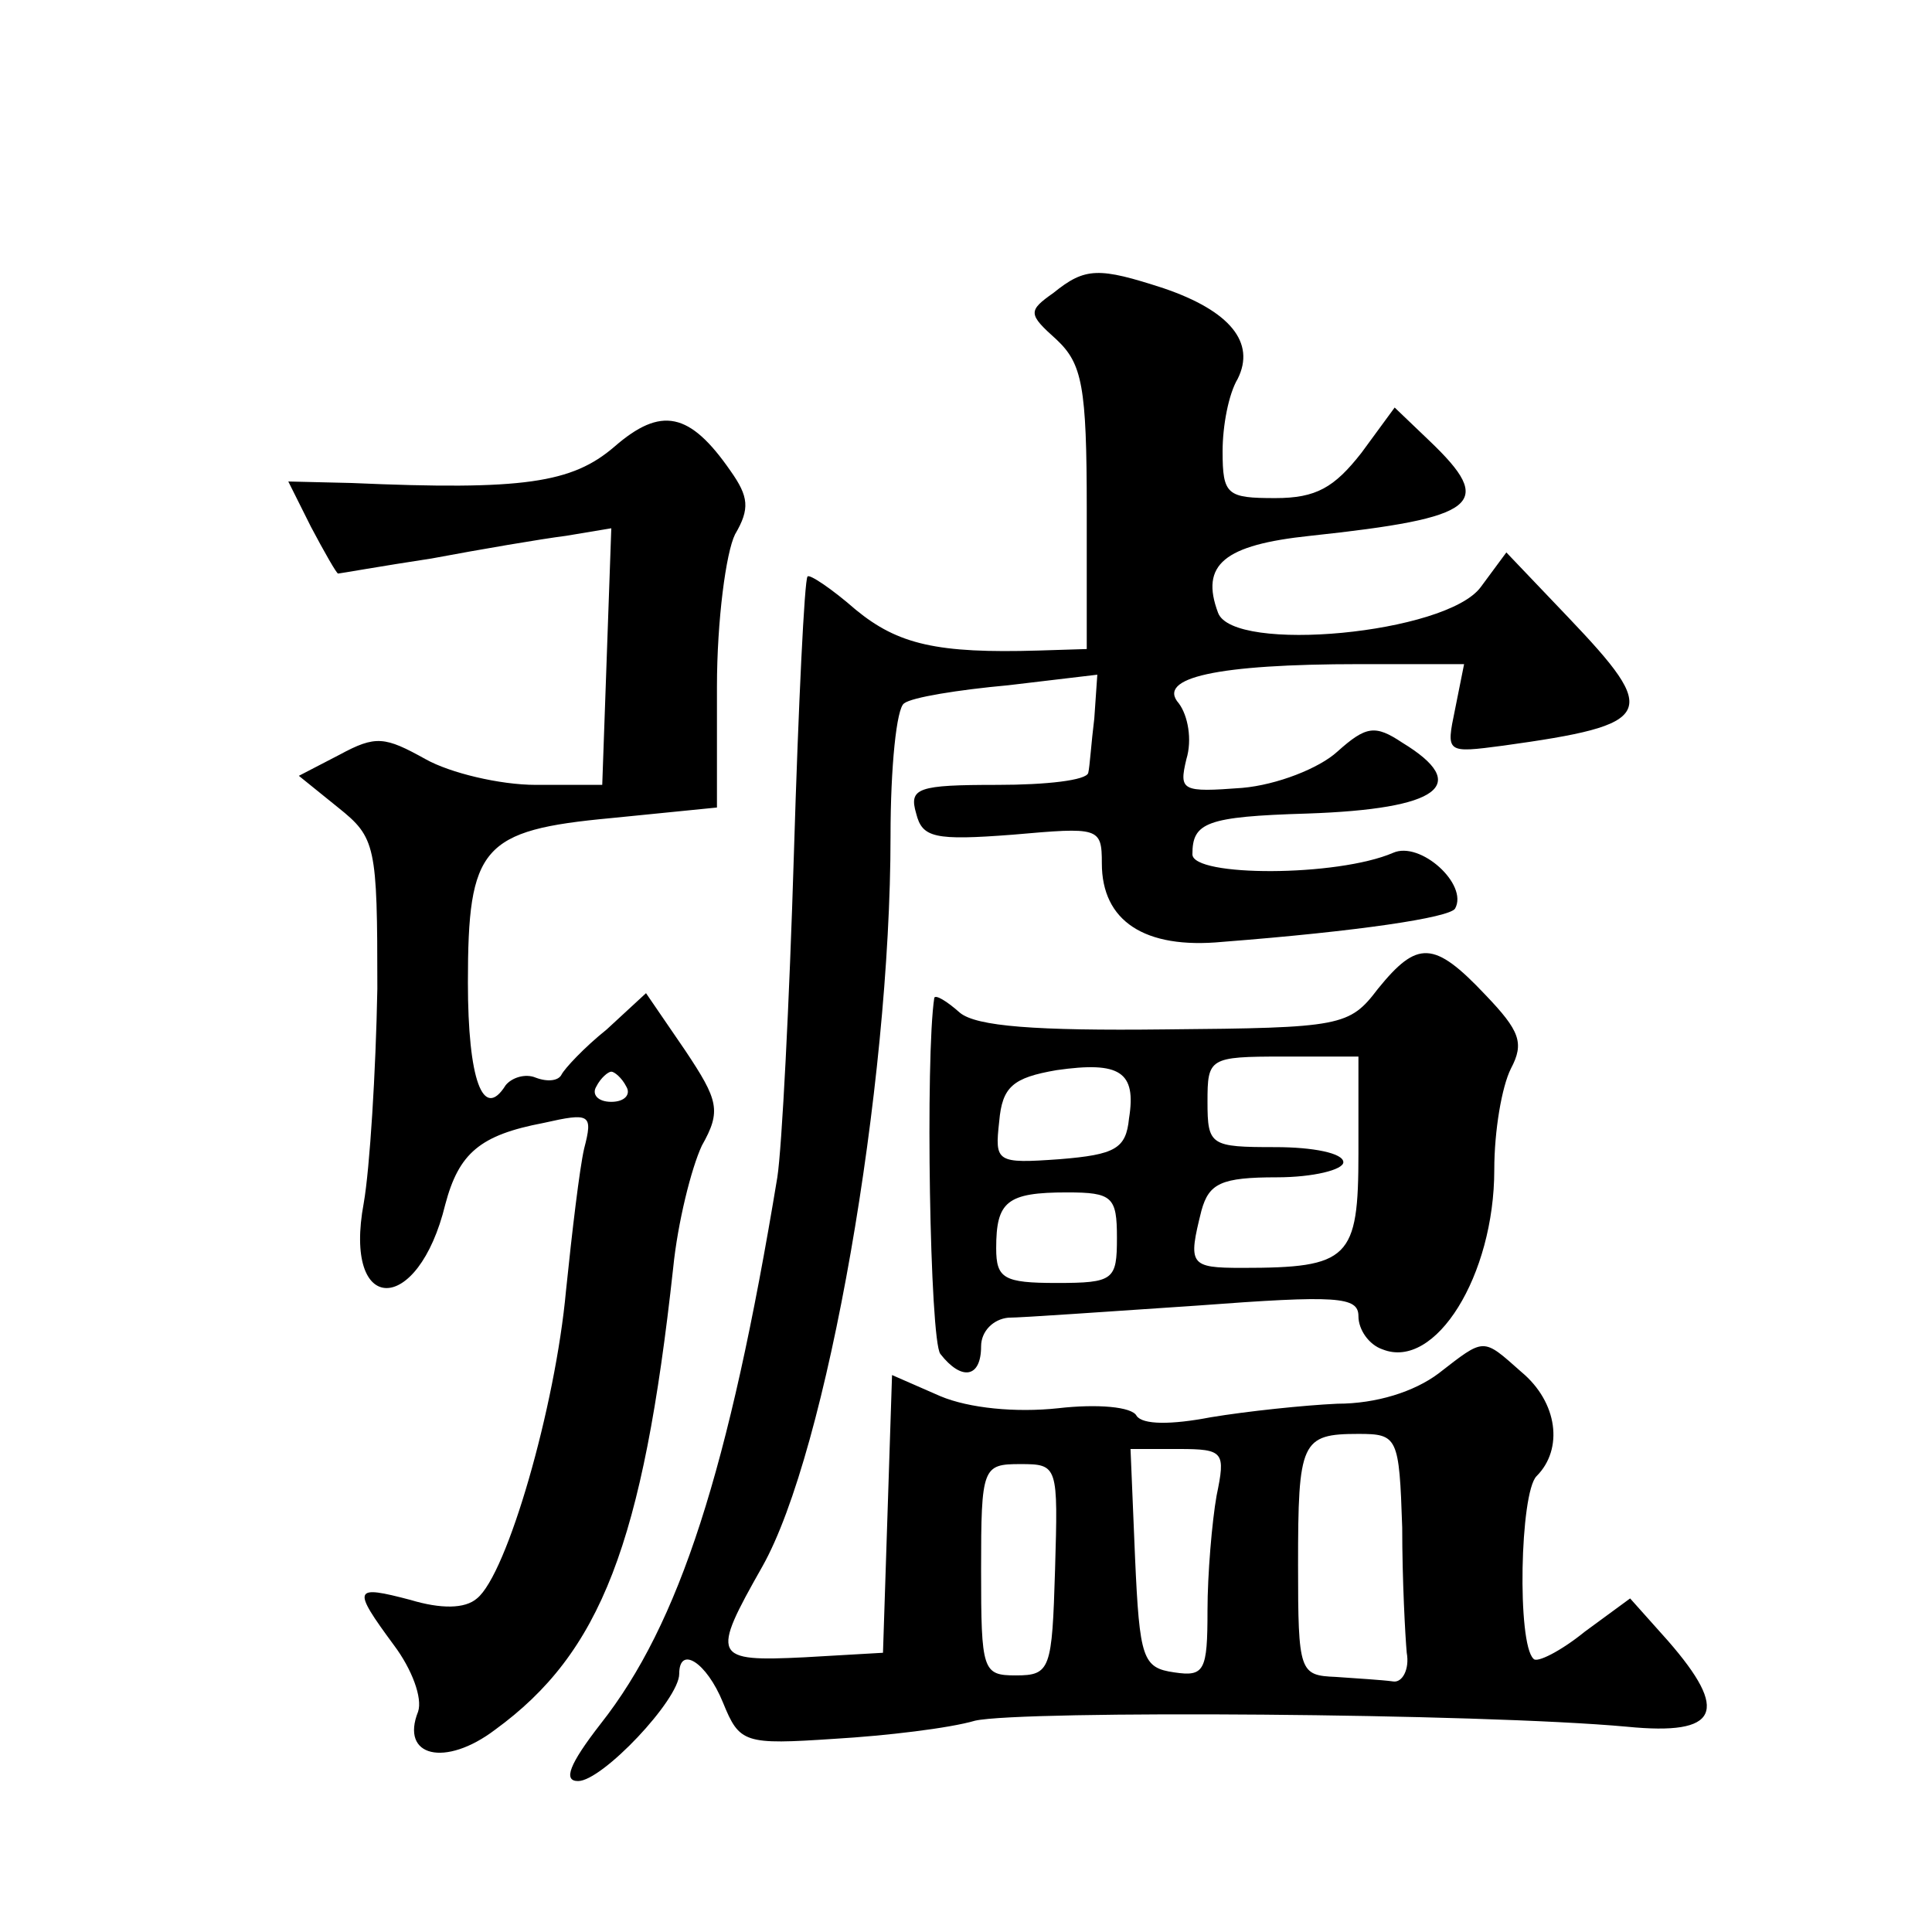 <?xml version="1.0" standalone="no"?>
<!DOCTYPE svg PUBLIC "-//W3C//DTD SVG 20010904//EN"
 "http://www.w3.org/TR/2001/REC-SVG-20010904/DTD/svg10.dtd">
<svg version="1.0" xmlns="http://www.w3.org/2000/svg"
 width="128pt" height="128pt" viewBox="0 0 128 128"
 preserveAspectRatio="xMidYMid meet">
<g transform="translate(0,128) scale(0.1,-0.1)"
fill="#0" stroke="none">
<path d="M698 1086 c-17 -12 -17 -14 2 -31 17 -16 20 -31 20 -112 l0 -93 -32 -1
c-67 -2 -93 4 -121 27 -16 14 -31 24 -32 22 -2 -2 -6 -84 -9 -183 -3 -99 -8 -196
-11 -215 -32 -194 -65 -296 -117 -362 -21 -27 -25 -38 -15 -38 16 0 67 54 67 71
0 19 18 8 29 -19 11 -27 14 -28 74 -24 34 2 76 7 93 12 31 7 334 5 432 -4 61 -6
68 10 27 57 l-25 28 -30 -22 c-16 -13 -32 -21 -34 -18 -11 10 -9 110 2 121 18 18
14 49 -10 69 -26 23 -24 23 -55 -1 -16 -12 -41 -20 -67 -20 -22 -1 -60 -5 -84 -9
-26 -5 -45 -5 -49 1 -3 6 -26 8 -52 5 -28 -3 -59 0 -78 8 l-32 14 -3 -92 -3 -92
-52 -3 c-61 -3 -62 0 -28 60 43 76 85 318 85 484 0 46 4 85 9 88 5 4 36 9 69 12
l59 7 -2 -29 c-2 -16 -3 -32 -4 -36 -1 -5 -28 -8 -60 -8 -53 0 -59 -2 -54 -19 4
-16 12 -18 64 -14 57 5 59 5 59 -19 0 -38 28 -57 80 -52 90 7 150 16 154 22 9 16
-23 45 -41 37 -37 -16 -133 -16 -133 -1 0 21 9 25 76 27 88 3 109 19 63 47 -18
12 -24 11 -43 -6 -12 -11 -40 -22 -63 -24 -40 -3 -42 -2 -37 19 4 13 1 29 -5 37
-15 17 25 26 120 26 l69 0 -6 -30 c-6 -29 -6 -29 32 -24 101 14 104 21 43 85 l-41
43 -17 -23 c-23 -31 -164 -44 -174 -17 -12 32 4 45 61 51 112 12 123 21 79 63 l-23
22 -22 -30 c-18 -23 -30 -30 -57 -30 -32 0 -35 2 -35 31 0 17 4 38 10 48 12 24
-5 45 -49 60 -43 14 -52 14 -73 -3z m231 -818 c0 -35 2 -72 3 -83 2 -11 -3 -20
-9 -19 -7 1 -24 2 -38 3 -24 1 -25 3 -25 74 0 82 2 87 40 87 26 0 27 -2 29 -62z
m-123 21 c-3 -17 -6 -52 -6 -76 0 -40 -2 -44 -22 -41 -21 3 -23 9 -26 76 l-3 72
32 0 c30 0 31 -2 25 -31z m-107 -49 c-2 -66 -3 -70 -26 -70 -22 0 -23 3 -23 70
0 68 1 70 26 70 25 0 25 -1 23 -70z M407 984 c-28 -24 -60 -29 -174 -24 l-42 1
15 -30 c9 -17 17 -31 18 -31 1 0 29 5 62 10 32 6 73 13 89 15 l30 5 -3 -85 -3 -85
-44 0 c-24 0 -57 8 -73 17 -27 15 -33 16 -57 3 l-27 -14 26 -21 c25 -20 26 -25
26 -120 -1 -55 -5 -119 -9 -142 -14 -75 36 -75 54 -1 9 34 23 46 65 54 31 7 33
6 27 -17 -3 -13 -8 -55 -12 -94 -7 -77 -39 -188 -59 -204 -8 -7 -24 -7 -44 -1 -38
10 -39 8 -11 -30 12 -16 19 -35 16 -44 -12 -30 18 -37 51 -12 70 51 98 123 118
306 3 30 12 66 19 81 13 23 11 30 -11 63 l-26 38 -26 -24 c-15 -12 -28 -26 -30
-30 -2 -4 -9 -5 -17 -2 -7 3 -16 0 -20 -5 -15 -24 -25 4 -25 68 0 90 9 101 95 109
l70 7 0 80 c0 44 6 89 12 101 10 17 9 25 -3 42 -27 39 -46 43 -77 16z m8 -424 c3
-5 -1 -10 -10 -10 -9 0 -13 5 -10 10 3 6 8 10 10 10 2 0 7 -4 10 -10z M913 625
c-19 -25 -24 -26 -141 -27 -86 -1 -125 2 -136 11 -9 8 -16 12 -17 10 -6 -39 -3
-227 4 -236 14 -18 27 -16 27 5 0 10 8 18 18 19 9 0 65 4 125 8 93 7 107 6 107
-7 0 -9 7 -19 16 -22 35 -14 74 49 74 119 0 26 5 55 11 67 9 17 6 25 -17 49 -34
36 -45 36 -71 4z m-165 -86 c-2 -20 -9 -24 -46 -27 -42 -3 -43 -2 -40 25 2 23 9
29 38 34 42 6 53 -1 48 -32z m152 -23 c0 -70 -6 -76 -77 -76 -35 0 -36 2 -27 38
5 18 13 22 50 22 24 0 44 5 44 10 0 6 -20 10 -45 10 -43 0 -45 1 -45 30 0 29 1
30 50 30 l50 0 0 -64z m-160 -56 c0 -28 -2 -30 -40 -30 -35 0 -40 3 -40 23 0 31
7 37 47 37 30 0 33 -3 33 -30z"/>
</g>
</svg>
